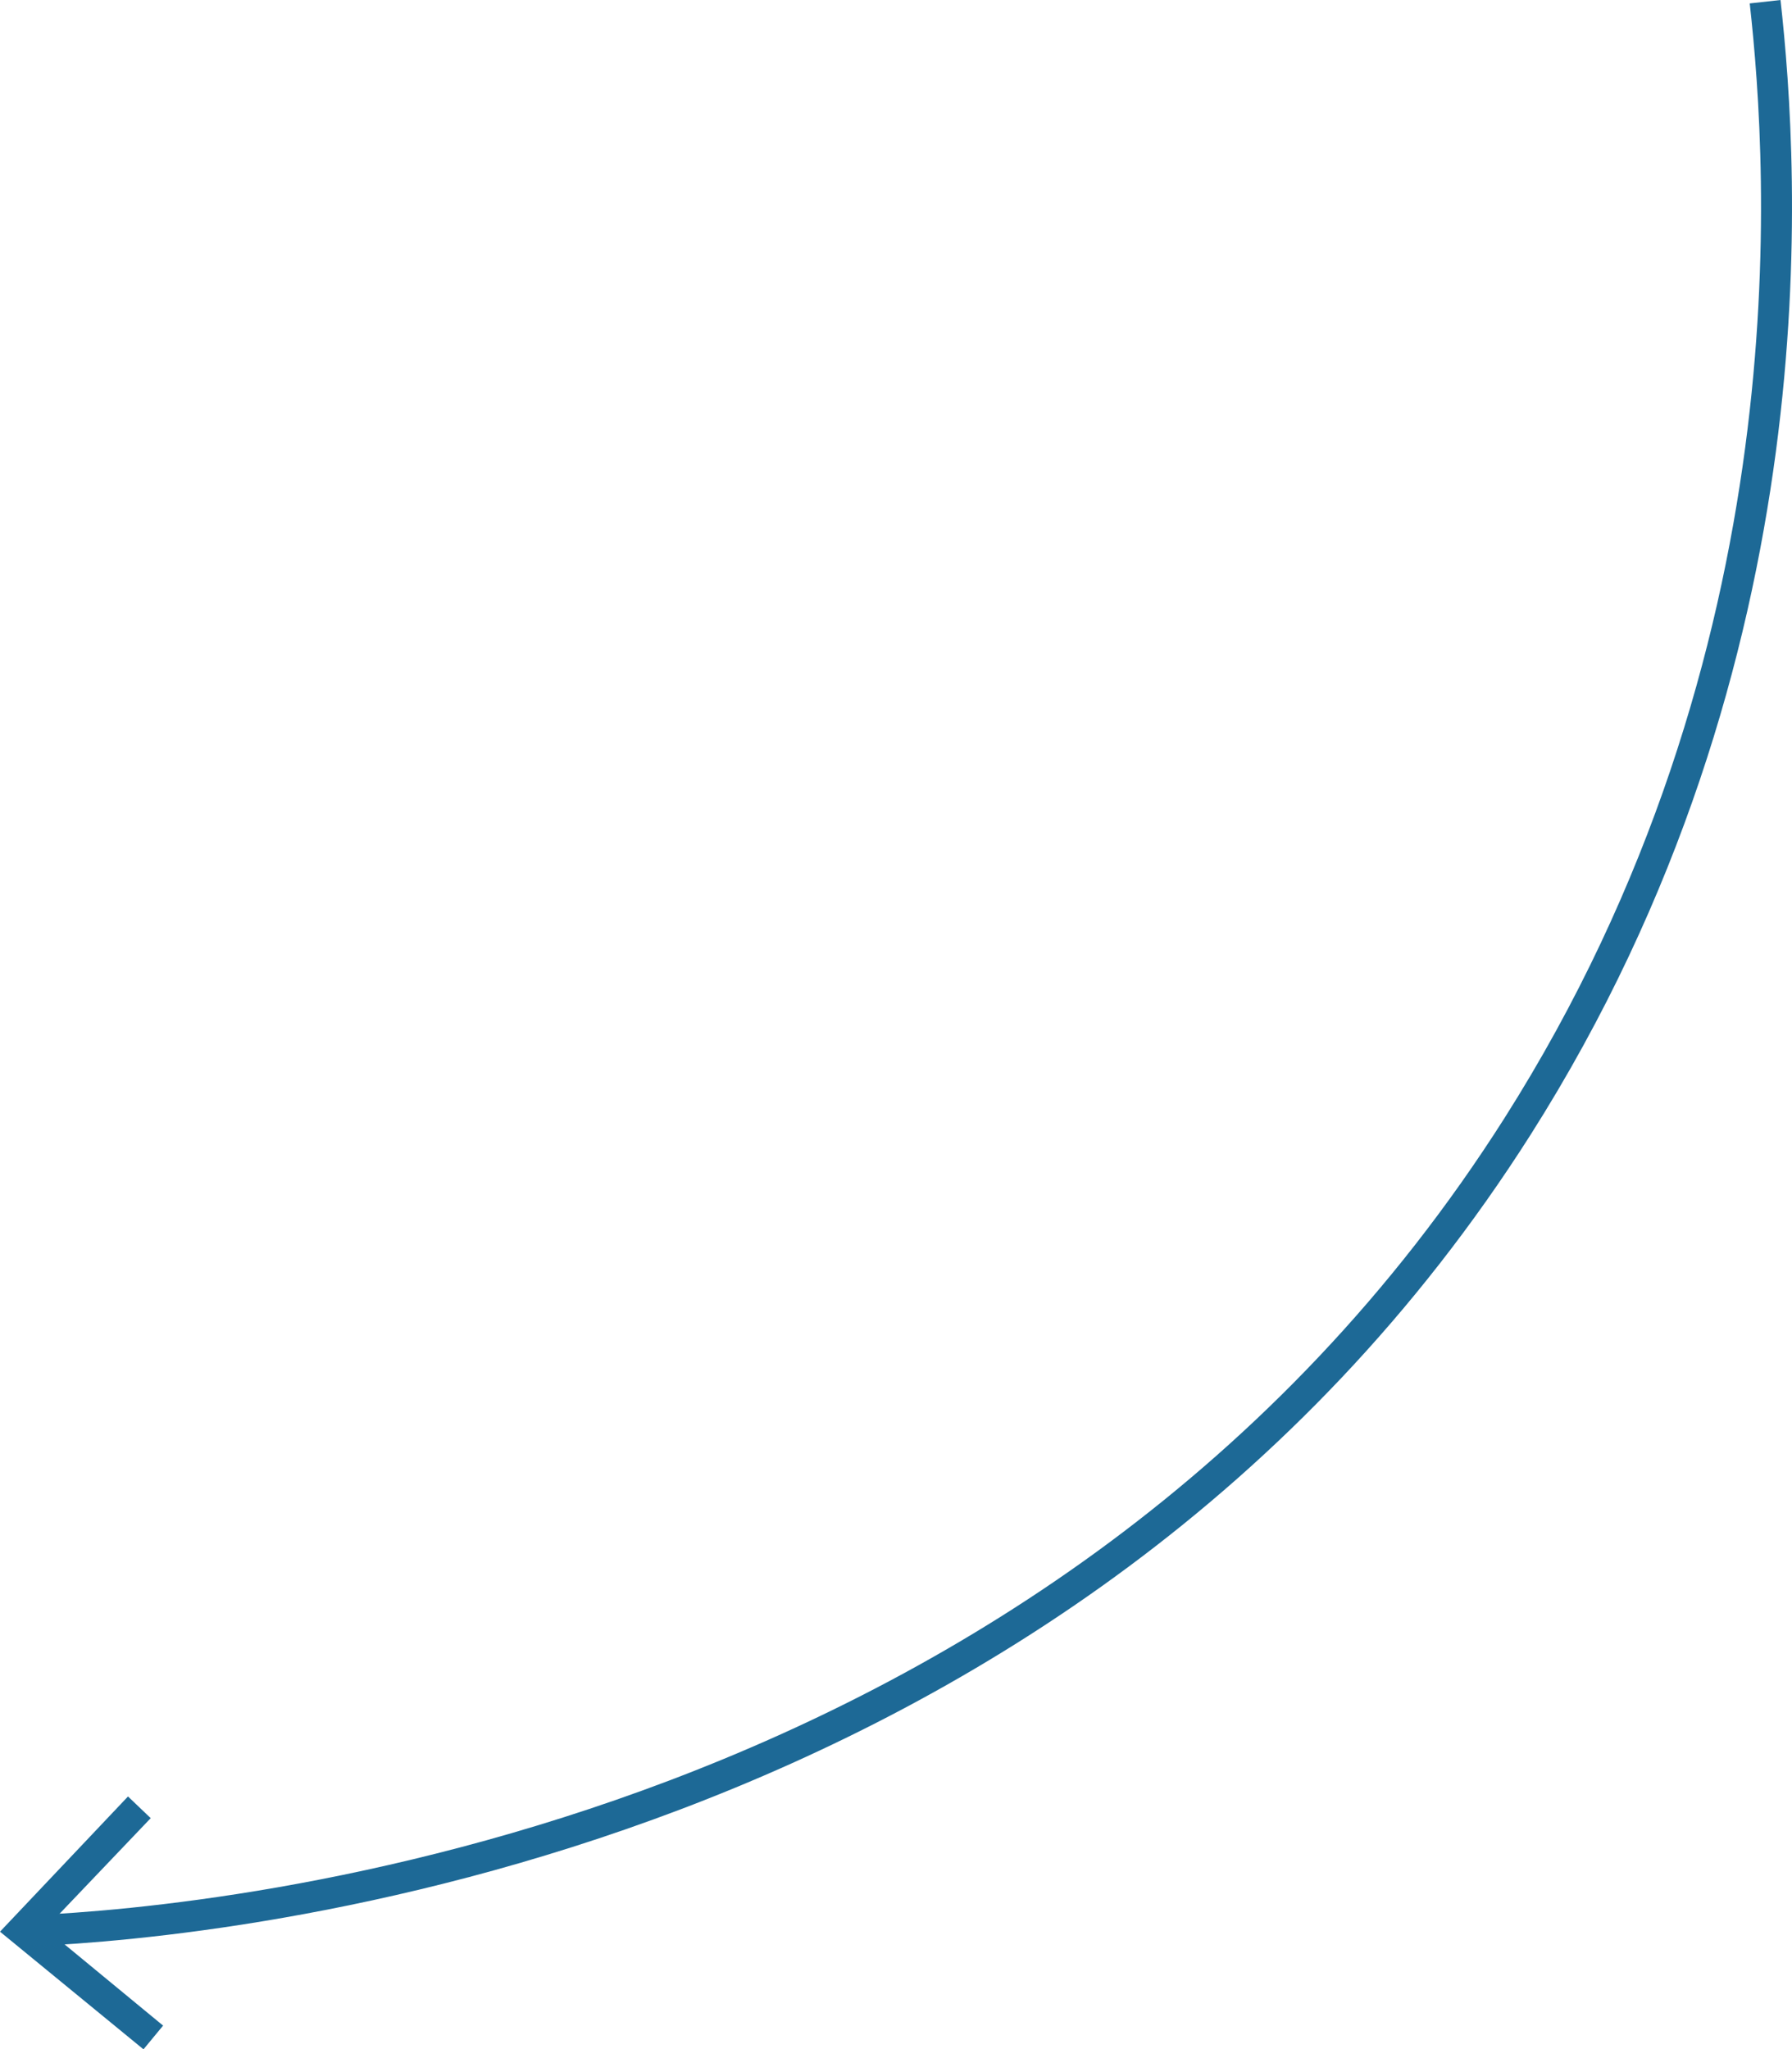 <?xml version="1.0"?>
<svg id="Capa_1" data-name="Capa 1" xmlns="http://www.w3.org/2000/svg" width="173.604" height="198.566" viewBox="0 0 173.604 198.566"><title>flecha</title><path d="M4.7,187.1c18.3-.8,99.6-8.3,143.8-77.9,29-45.7,25.8-92.8,24-109" transform="translate(-1.5 -0.034)" fill="none" stroke="#1d6996" stroke-miterlimit="10" stroke-width="3"></path><polygon points="0 187.166 12.4 174.066 14.6 176.166 4.4 186.866 15.8 196.266 13.9 198.566 0 187.166" fill="#1d6996"></polygon></svg>